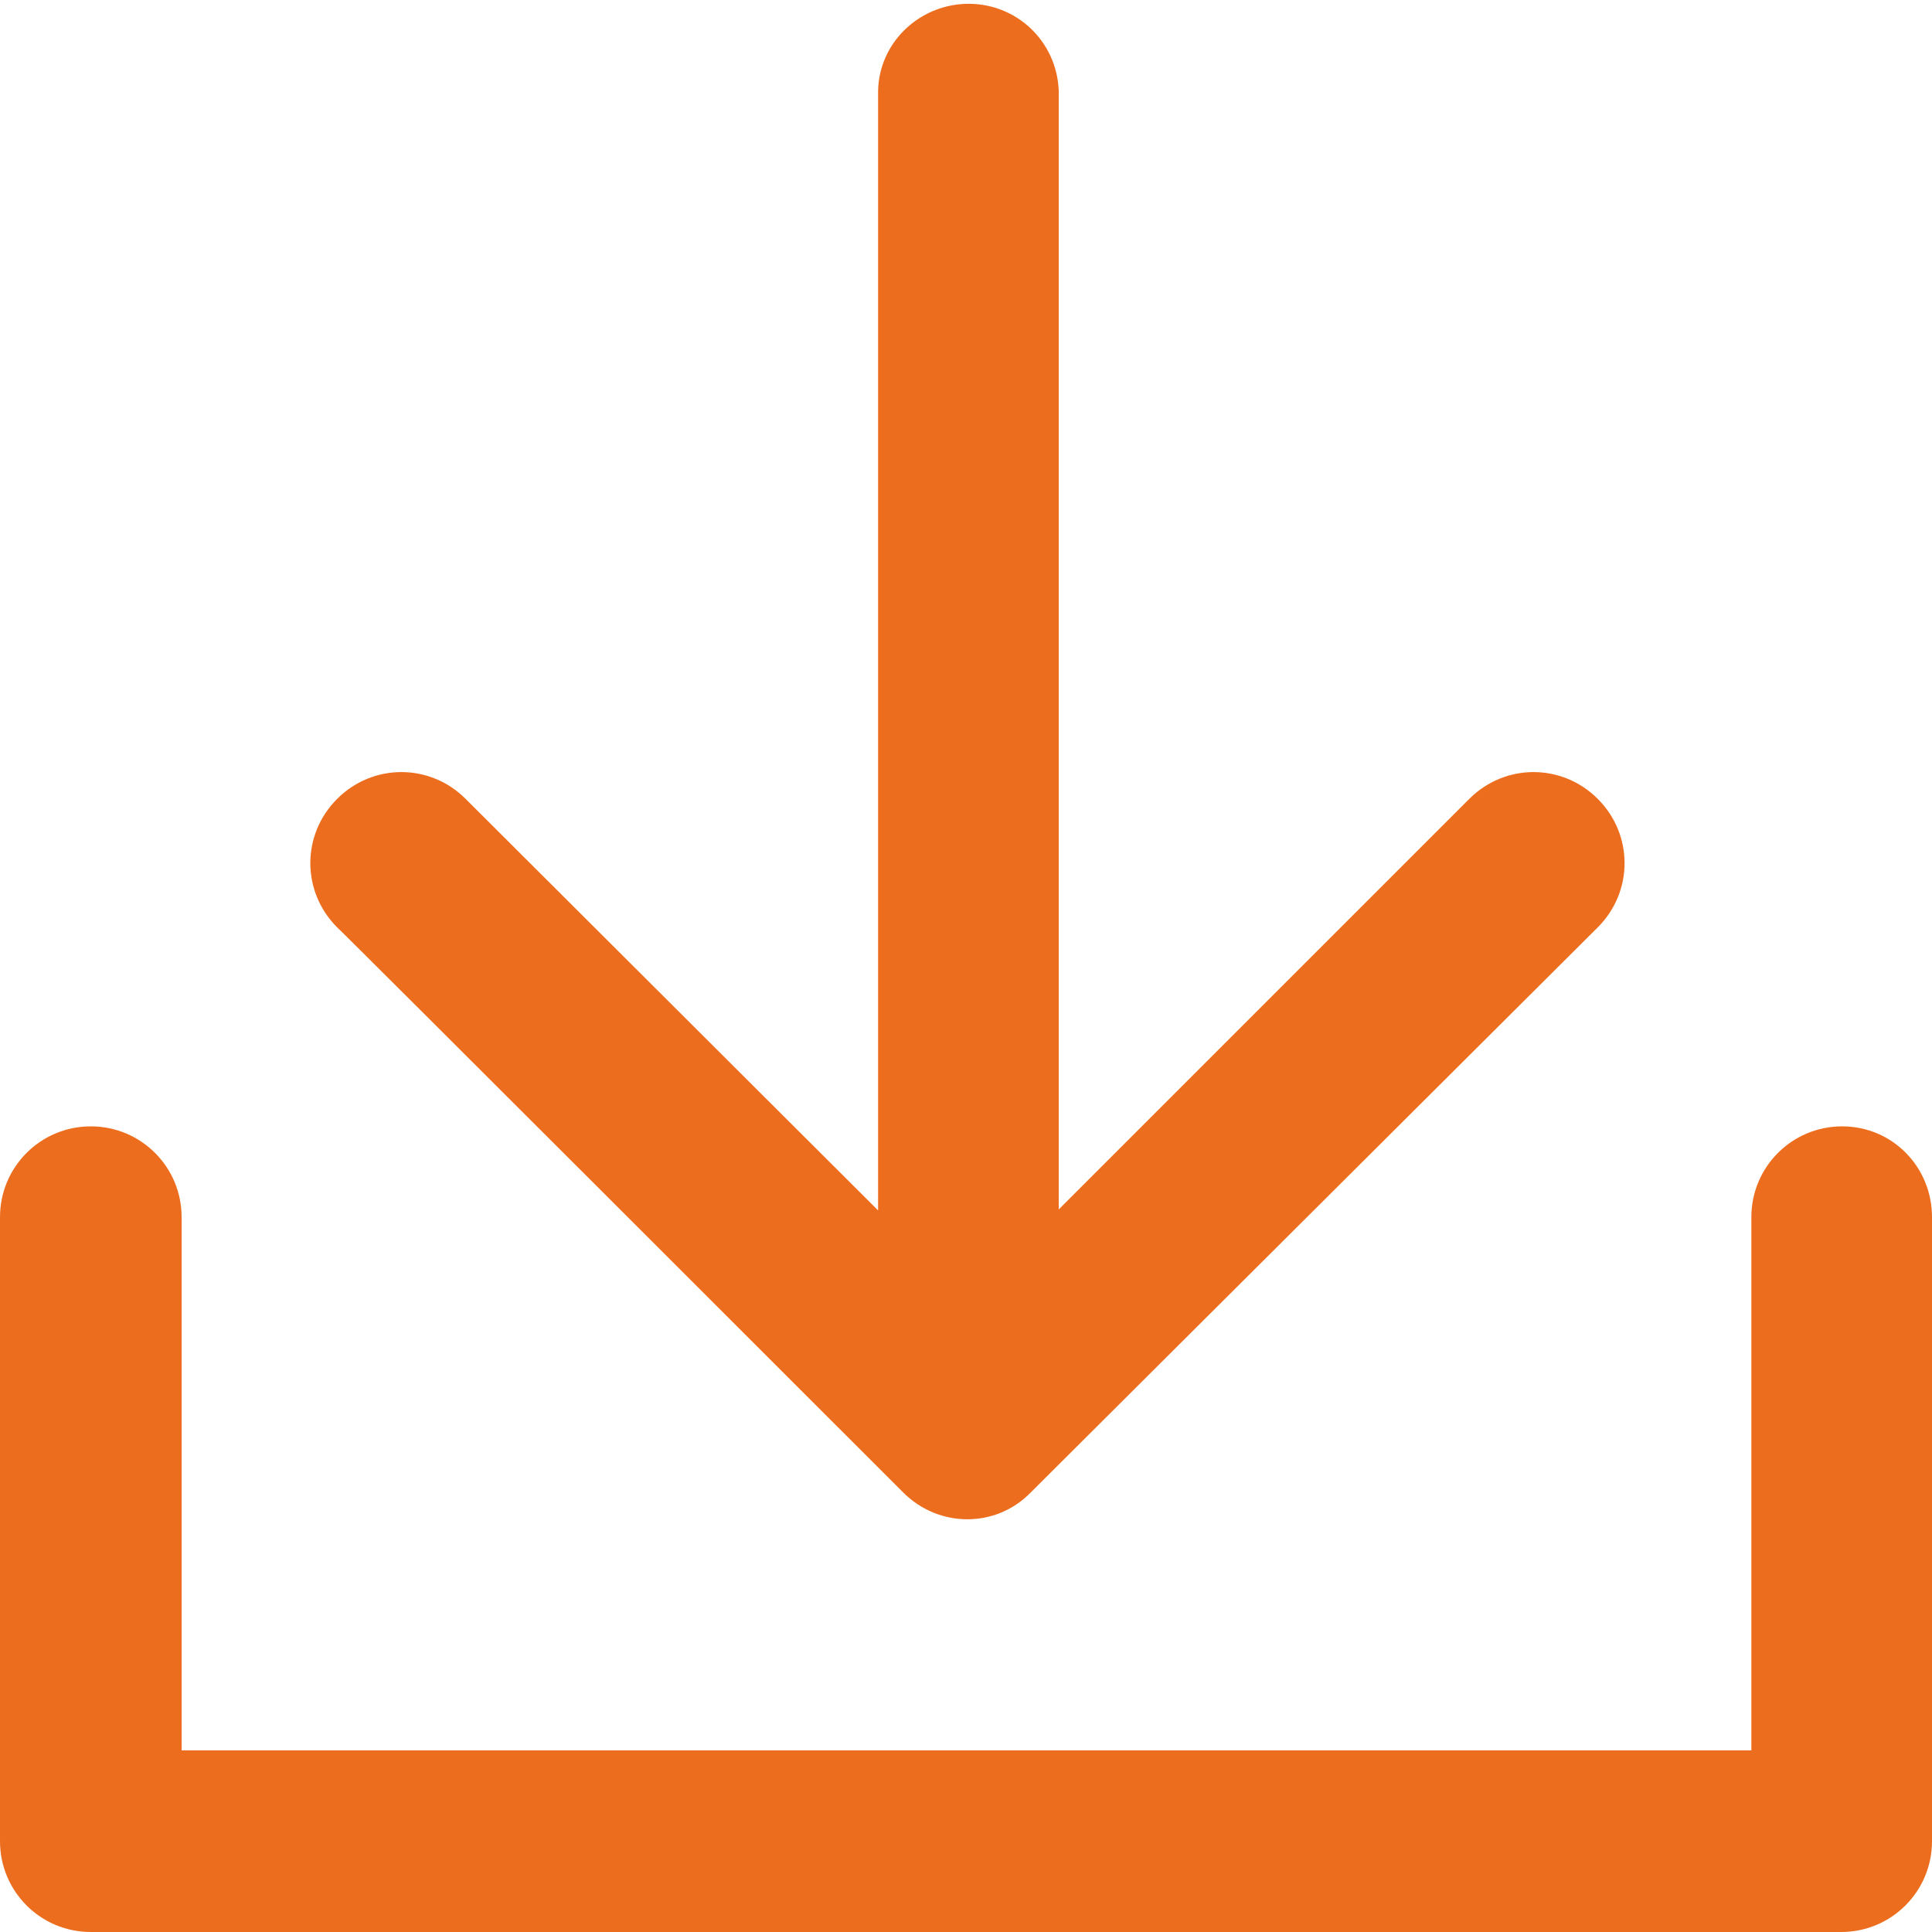 
<svg version="1.1" id="图层_1" xmlns="http://www.w3.org/2000/svg" xmlns:xlink="http://www.w3.org/1999/xlink" x="0px" y="0px"
	 viewBox="0 0 200 200" style="enable-background:new 0 0 200 200;" xml:space="preserve">
<style type="text/css">
	.st0{fill:#ED6D1E;}
</style>
<path class="st0" d="M200,126v64.6c0,5.2-4.2,9.4-9.4,9.4H9.4c-5.2,0-9.4-4.2-9.4-9.4V126c0-5.2,4.2-9.4,9.4-9.4s9.4,4.2,9.4,9.4
	v55.2h162.5V126c0-5.2,4.2-9.4,9.4-9.4S200,120.8,200,126z M93.5,154.5c3.7,3.7,9.6,3.7,13.2,0c0,0,0,0,0,0L165.4,96
	c3.7-3.7,3.7-9.6,0-13.3c-3.7-3.7-9.6-3.7-13.3,0l-42.5,42.5V9.4c-0.2-5.2-4.5-9.2-9.7-9c-4.9,0.2-8.9,4.1-9,9v115.9L48.2,82.7
	c-3.7-3.7-9.6-3.7-13.3,0s-3.7,9.6,0,13.3C35,96,93.5,154.5,93.5,154.5z"/>
</svg>
